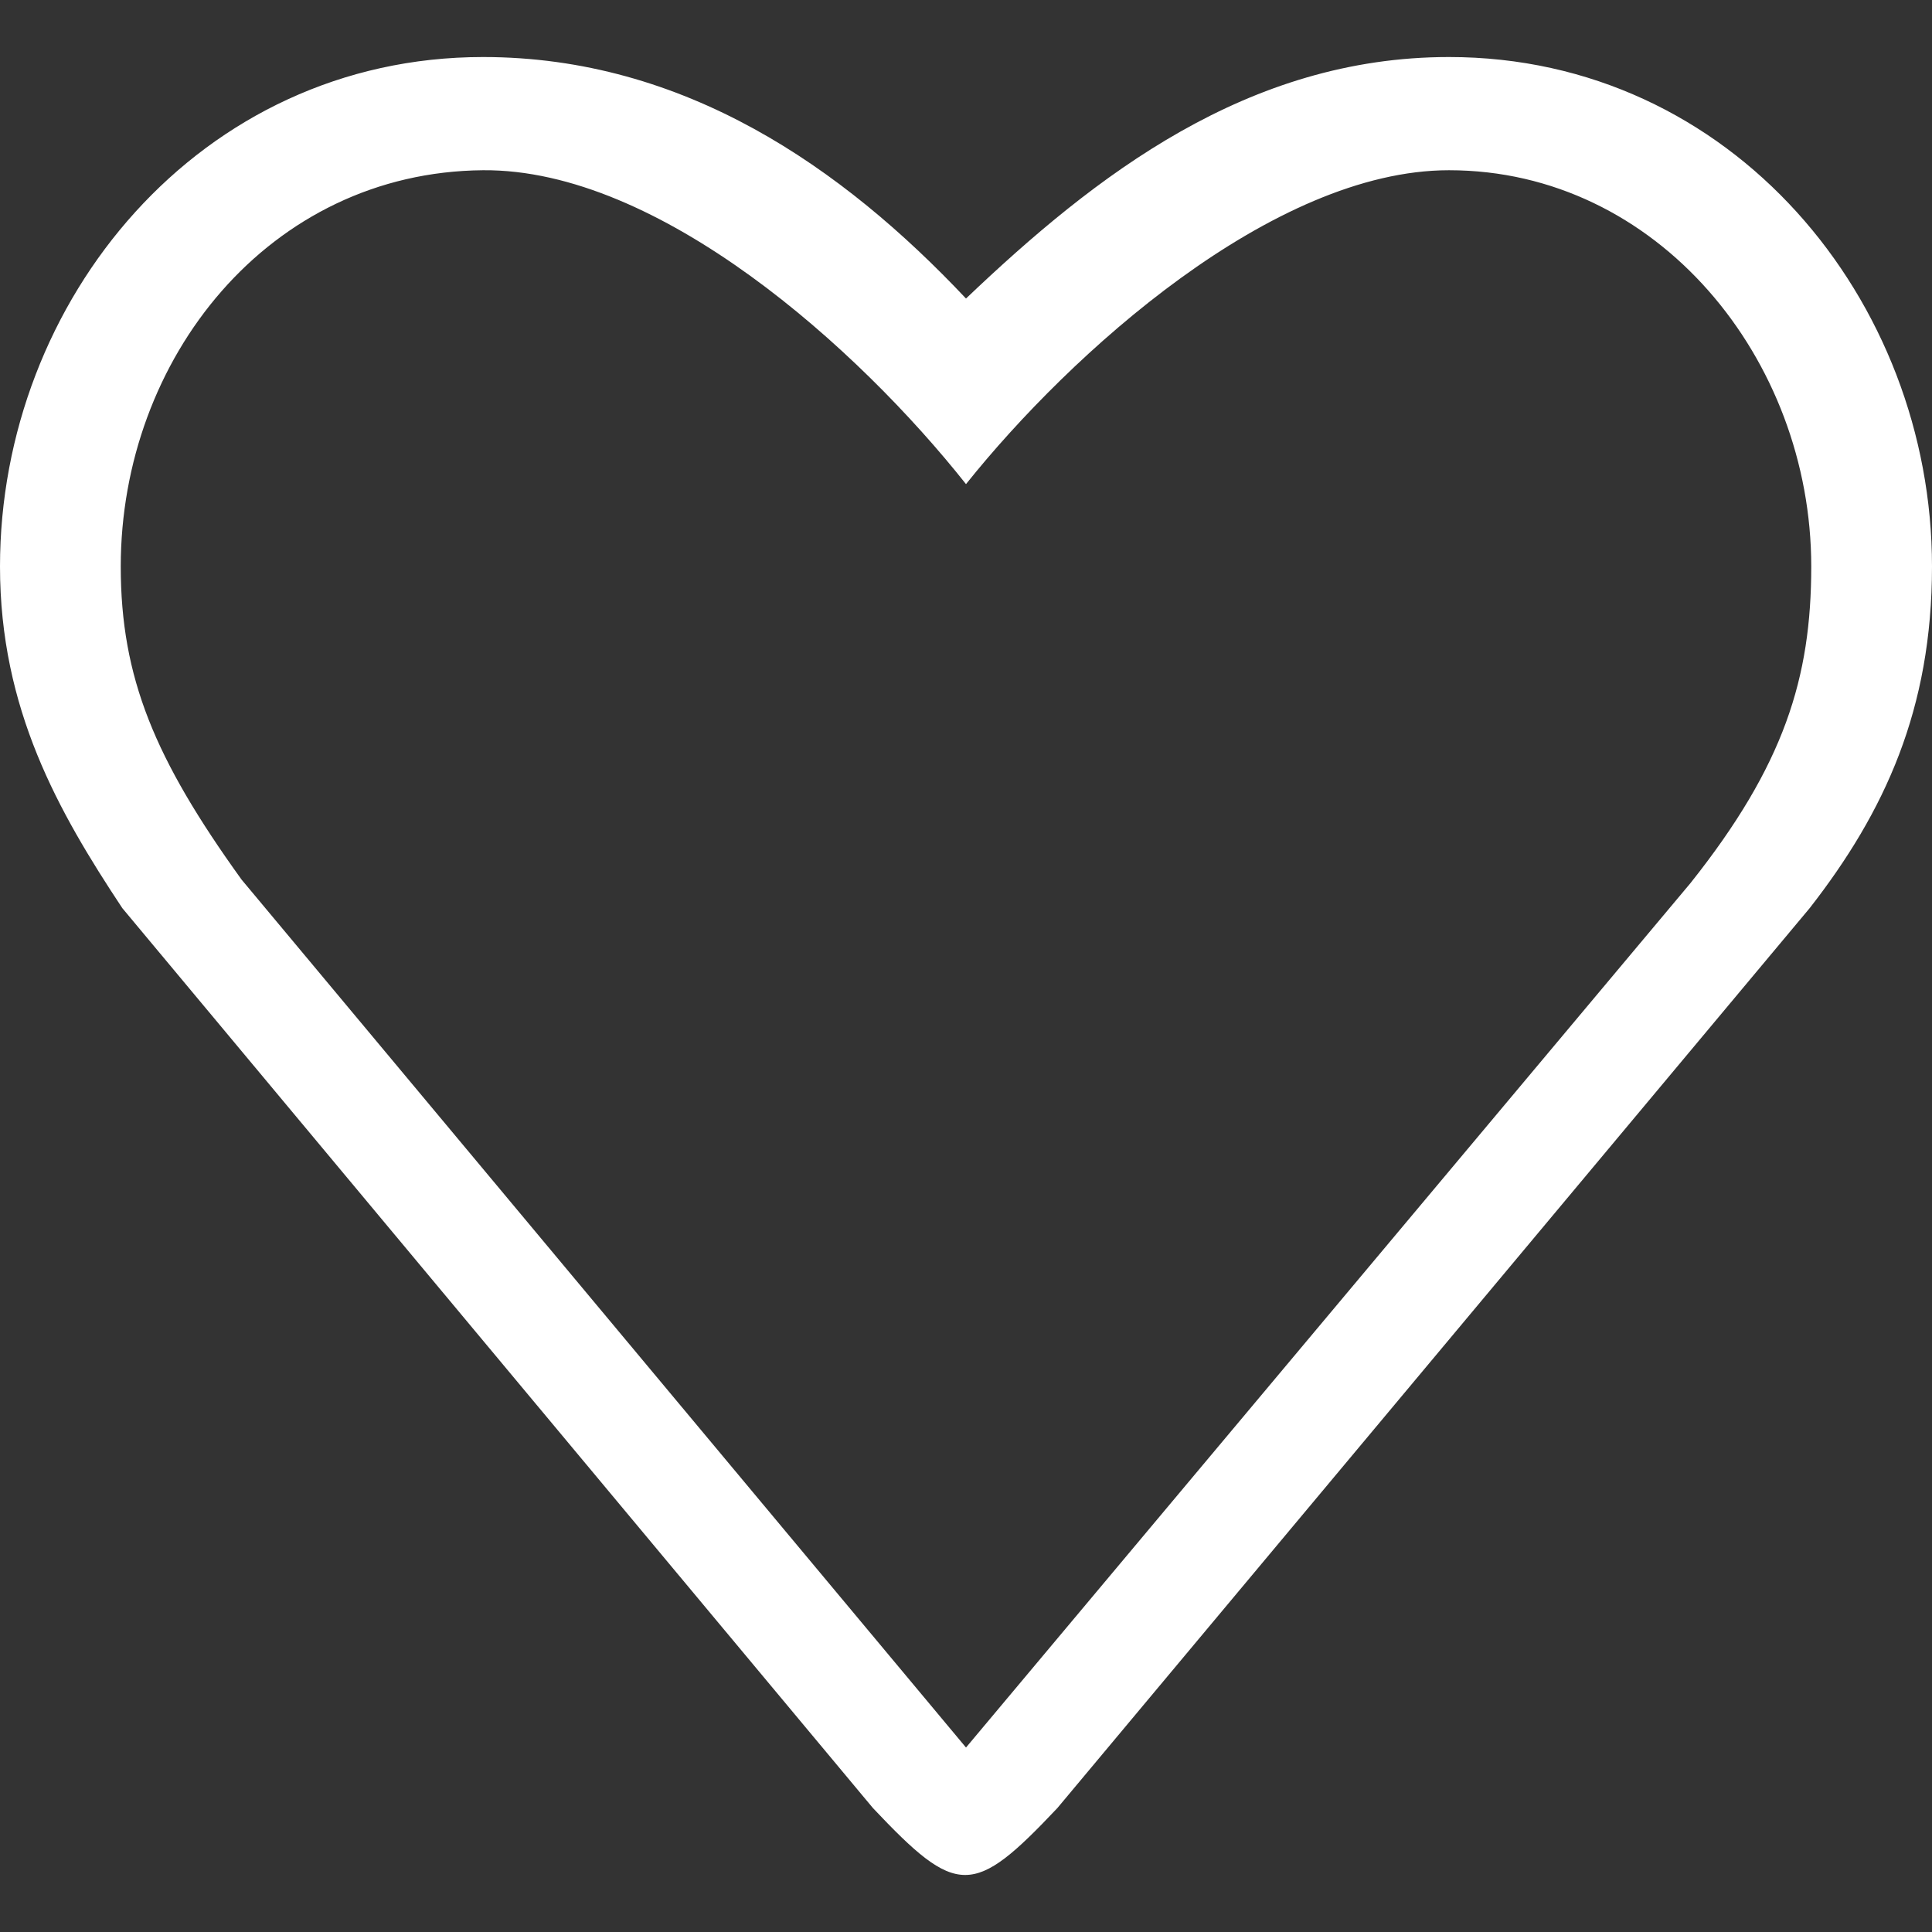 <svg version="1.1" xmlns="http://www.w3.org/2000/svg" xmlns:xlink="http://www.w3.org/1999/xlink" width="800px" height="800px" viewBox="0,0,256,256"><rect x="0" y="0" width="256" height="256" fill="#333333" stroke="none"/><g fill="#ffffff" fill-rule="evenodd" stroke="none" stroke-width="1" stroke-linecap="butt" stroke-linejoin="miter" stroke-miterlimit="10" stroke-dasharray="" stroke-dashoffset="0" font-family="none" font-weight="none" font-size="none" text-anchor="none" style="mix-blend-mode: normal"><g transform="translate(0,7.557) scale(8,8)"><g id="Page-1"><g transform="translate(-100,-880)" id="Icon-Set"><path d="M128,893.682l-12,14.318l-12,-14.377c-1.435,-1.994 -2,-3.341 -2,-5.185c0,-3.439 2.455,-6.534 6,-6.563c2.916,-0.024 6.222,2.954 8,5.199c1.731,-2.166 5.084,-5.199 8,-5.199c3.451,0 6,3.124 6,6.563c0,1.844 -0.447,3.291 -2,5.244zM124,880c-3.333,0 -5.855,1.956 -8,4c-2.043,-2.169 -4.667,-4 -8,-4c-4.694,0 -8,4.036 -8,8.438c0,2.361 0.967,4.061 2.026,5.659l12.433,14.906c1.395,1.477 1.659,1.477 3.054,0l12.461,-14.906c1.246,-1.598 2.026,-3.298 2.026,-5.659c0,-4.402 -3.306,-8.438 -8,-8.438z" id="heart-like"></path></g></g></g></g></svg>